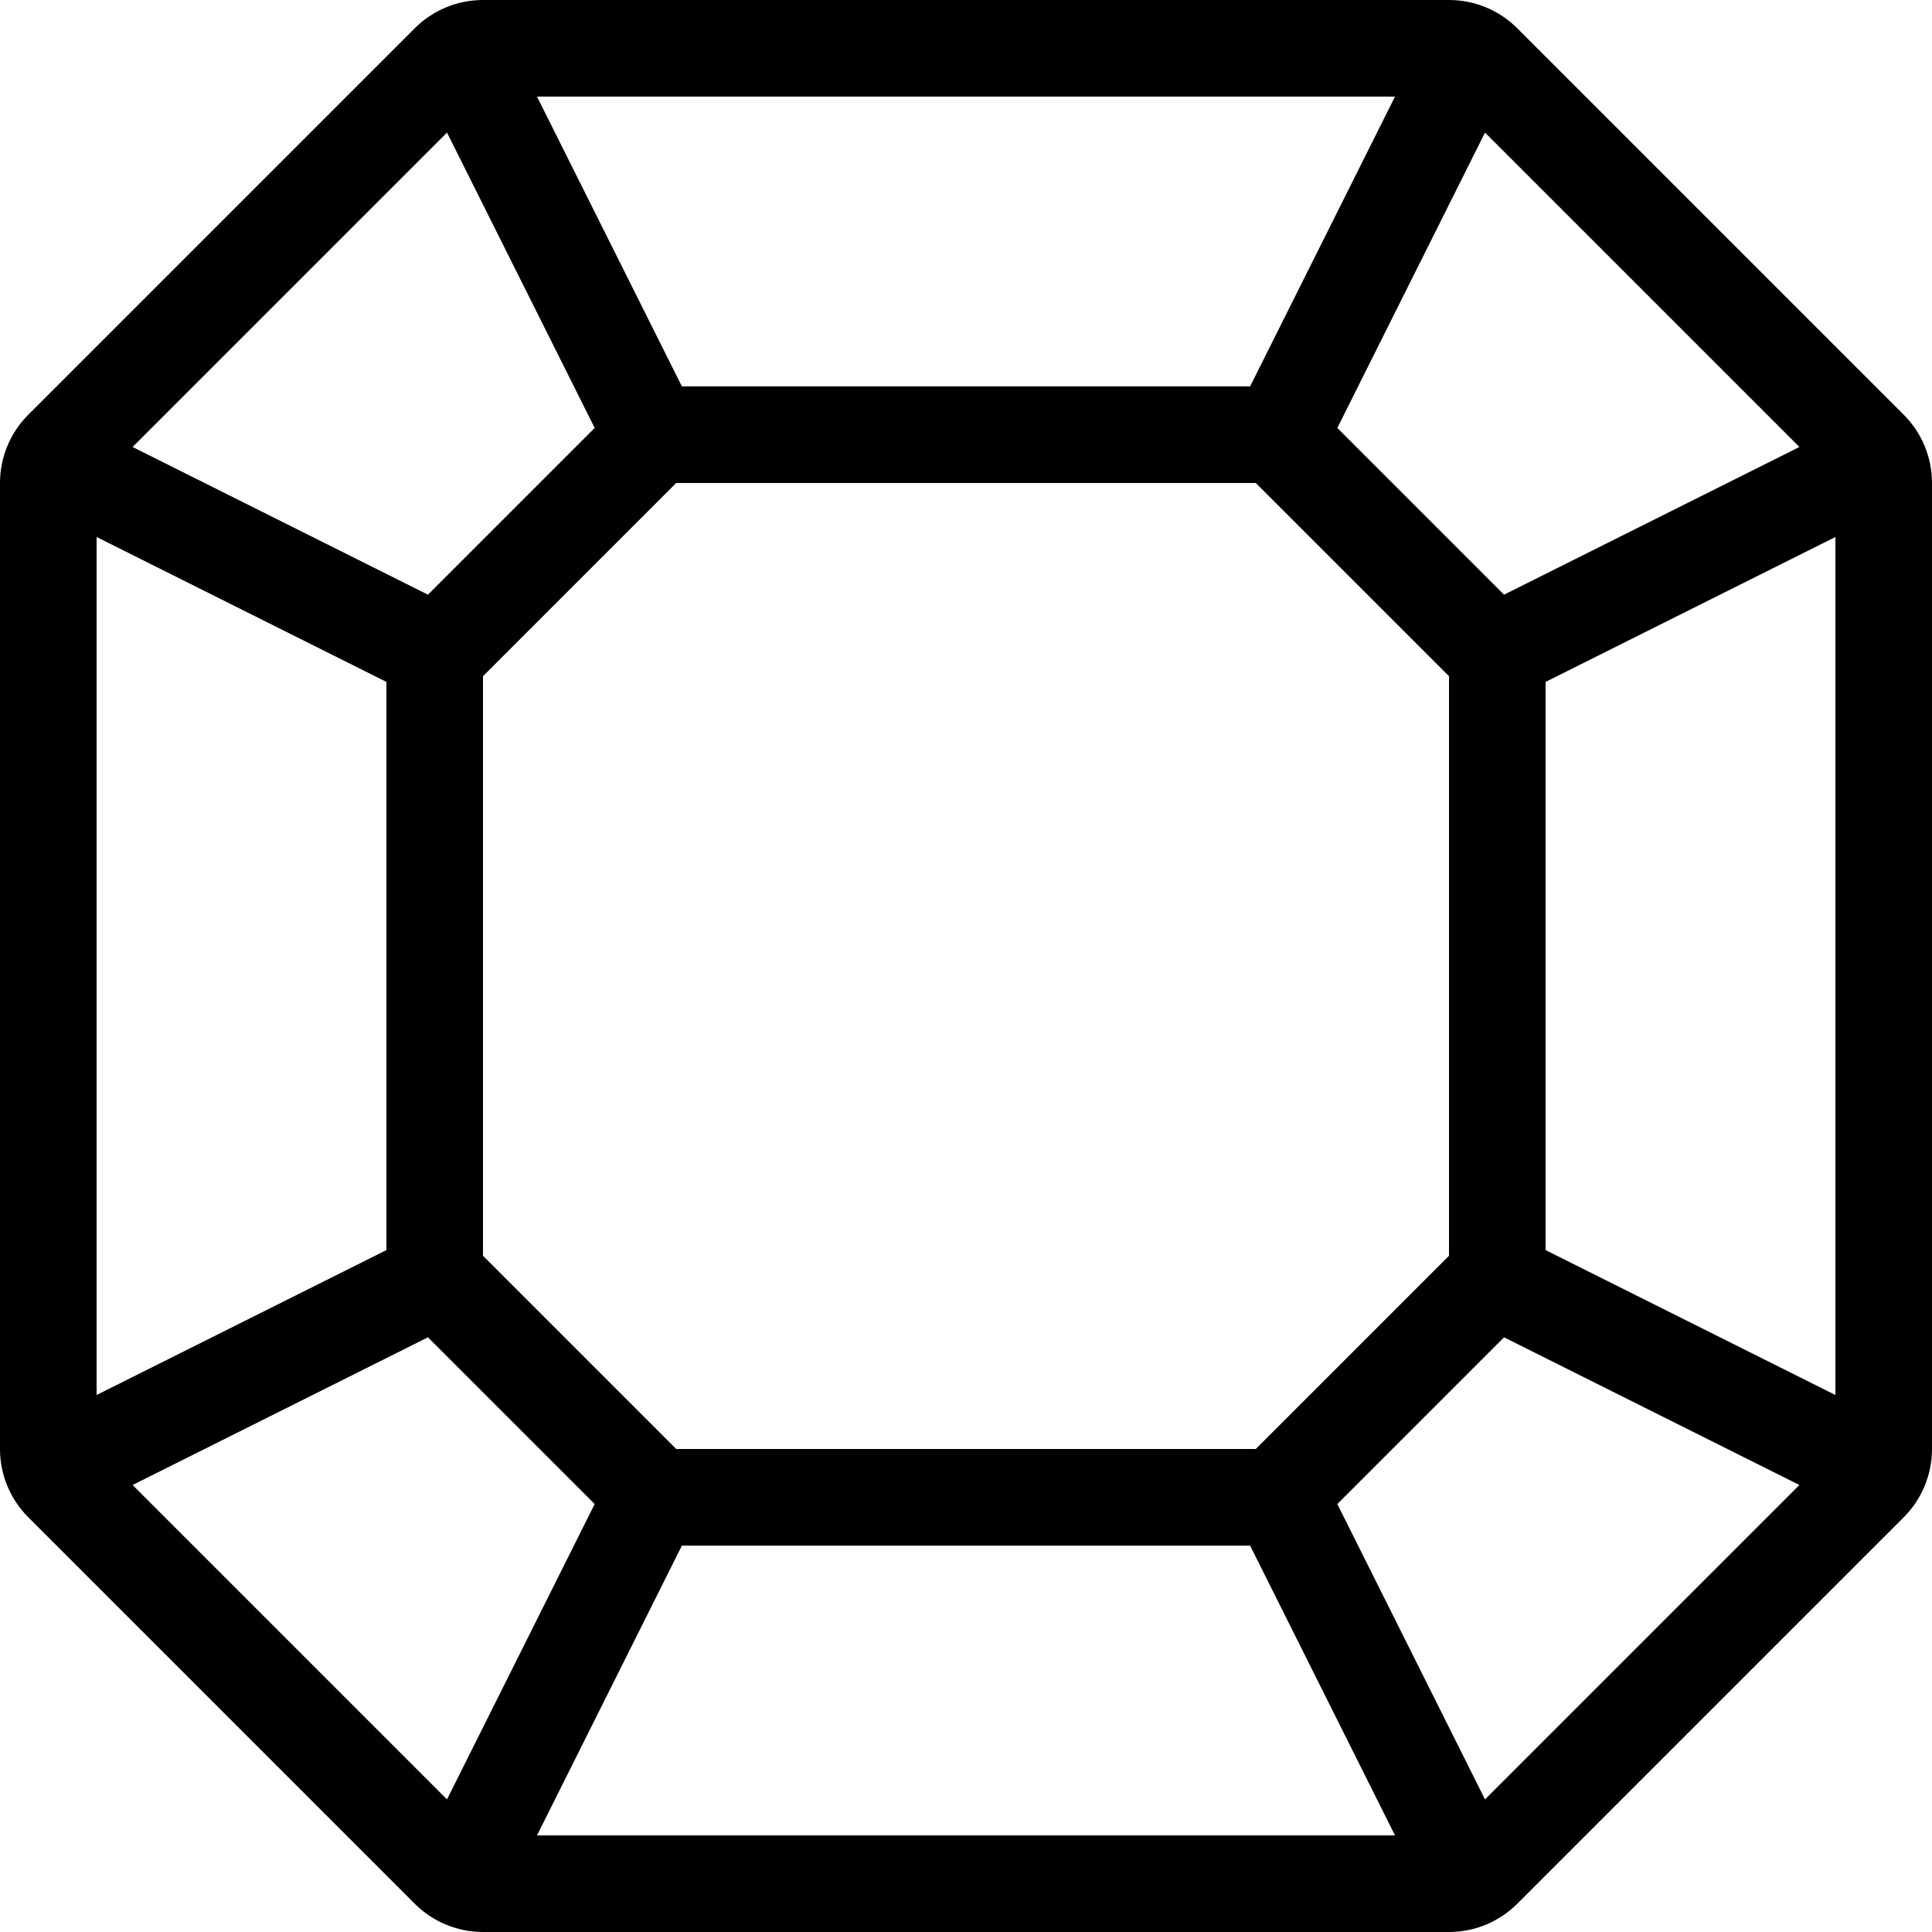 <?xml version="1.0" encoding="iso-8859-1"?>
<!-- Uploaded to: SVG Repo, www.svgrepo.com, Generator: SVG Repo Mixer Tools -->
<svg fill="#000000" height="800px" width="800px" version="1.1" id="Layer_1" xmlns="http://www.w3.org/2000/svg" xmlns:xlink="http://www.w3.org/1999/xlink" 
	 viewBox="0 0 512 512" xml:space="preserve">
<g>
	<g>
		<path d="M504.499,109.901l-102.4-102.4C397.303,2.697,390.793,0,384,0H128c-6.793,0-13.303,2.697-18.099,7.501l-102.4,102.4
			C2.697,114.697,0,121.207,0,128v256c0,6.793,2.697,13.303,7.501,18.099l102.4,102.4C114.697,509.303,121.207,512,128,512h256
			c6.793,0,13.303-2.697,18.099-7.501l102.4-102.4C509.303,397.303,512,390.793,512,384V128
			C512,121.207,509.303,114.697,504.499,109.901z M393.54,35.14l83.319,83.319l-78.268,39.134l-44.186-44.186L393.54,35.14z
			 M384,179.2v153.6L332.8,384H179.2L128,332.8V179.2l51.2-51.2h153.6L384,179.2z M369.69,25.6l-38.4,76.8H180.71l-38.4-76.8H369.69
			z M118.46,35.14l39.134,78.268l-44.186,44.186L35.14,118.46L118.46,35.14z M25.6,142.31l76.8,38.4V331.29l-76.8,38.4V142.31z
			 M118.46,476.86L35.14,393.54l78.268-39.134l44.186,44.186L118.46,476.86z M142.31,486.4l38.4-76.8H331.29l38.4,76.8H142.31z
			 M393.54,476.86l-39.134-78.268l44.186-44.186l78.268,39.134L393.54,476.86z M486.4,369.69l-76.8-38.4V180.71l76.8-38.4V369.69z"
			/>
	</g>
</g>
</svg>